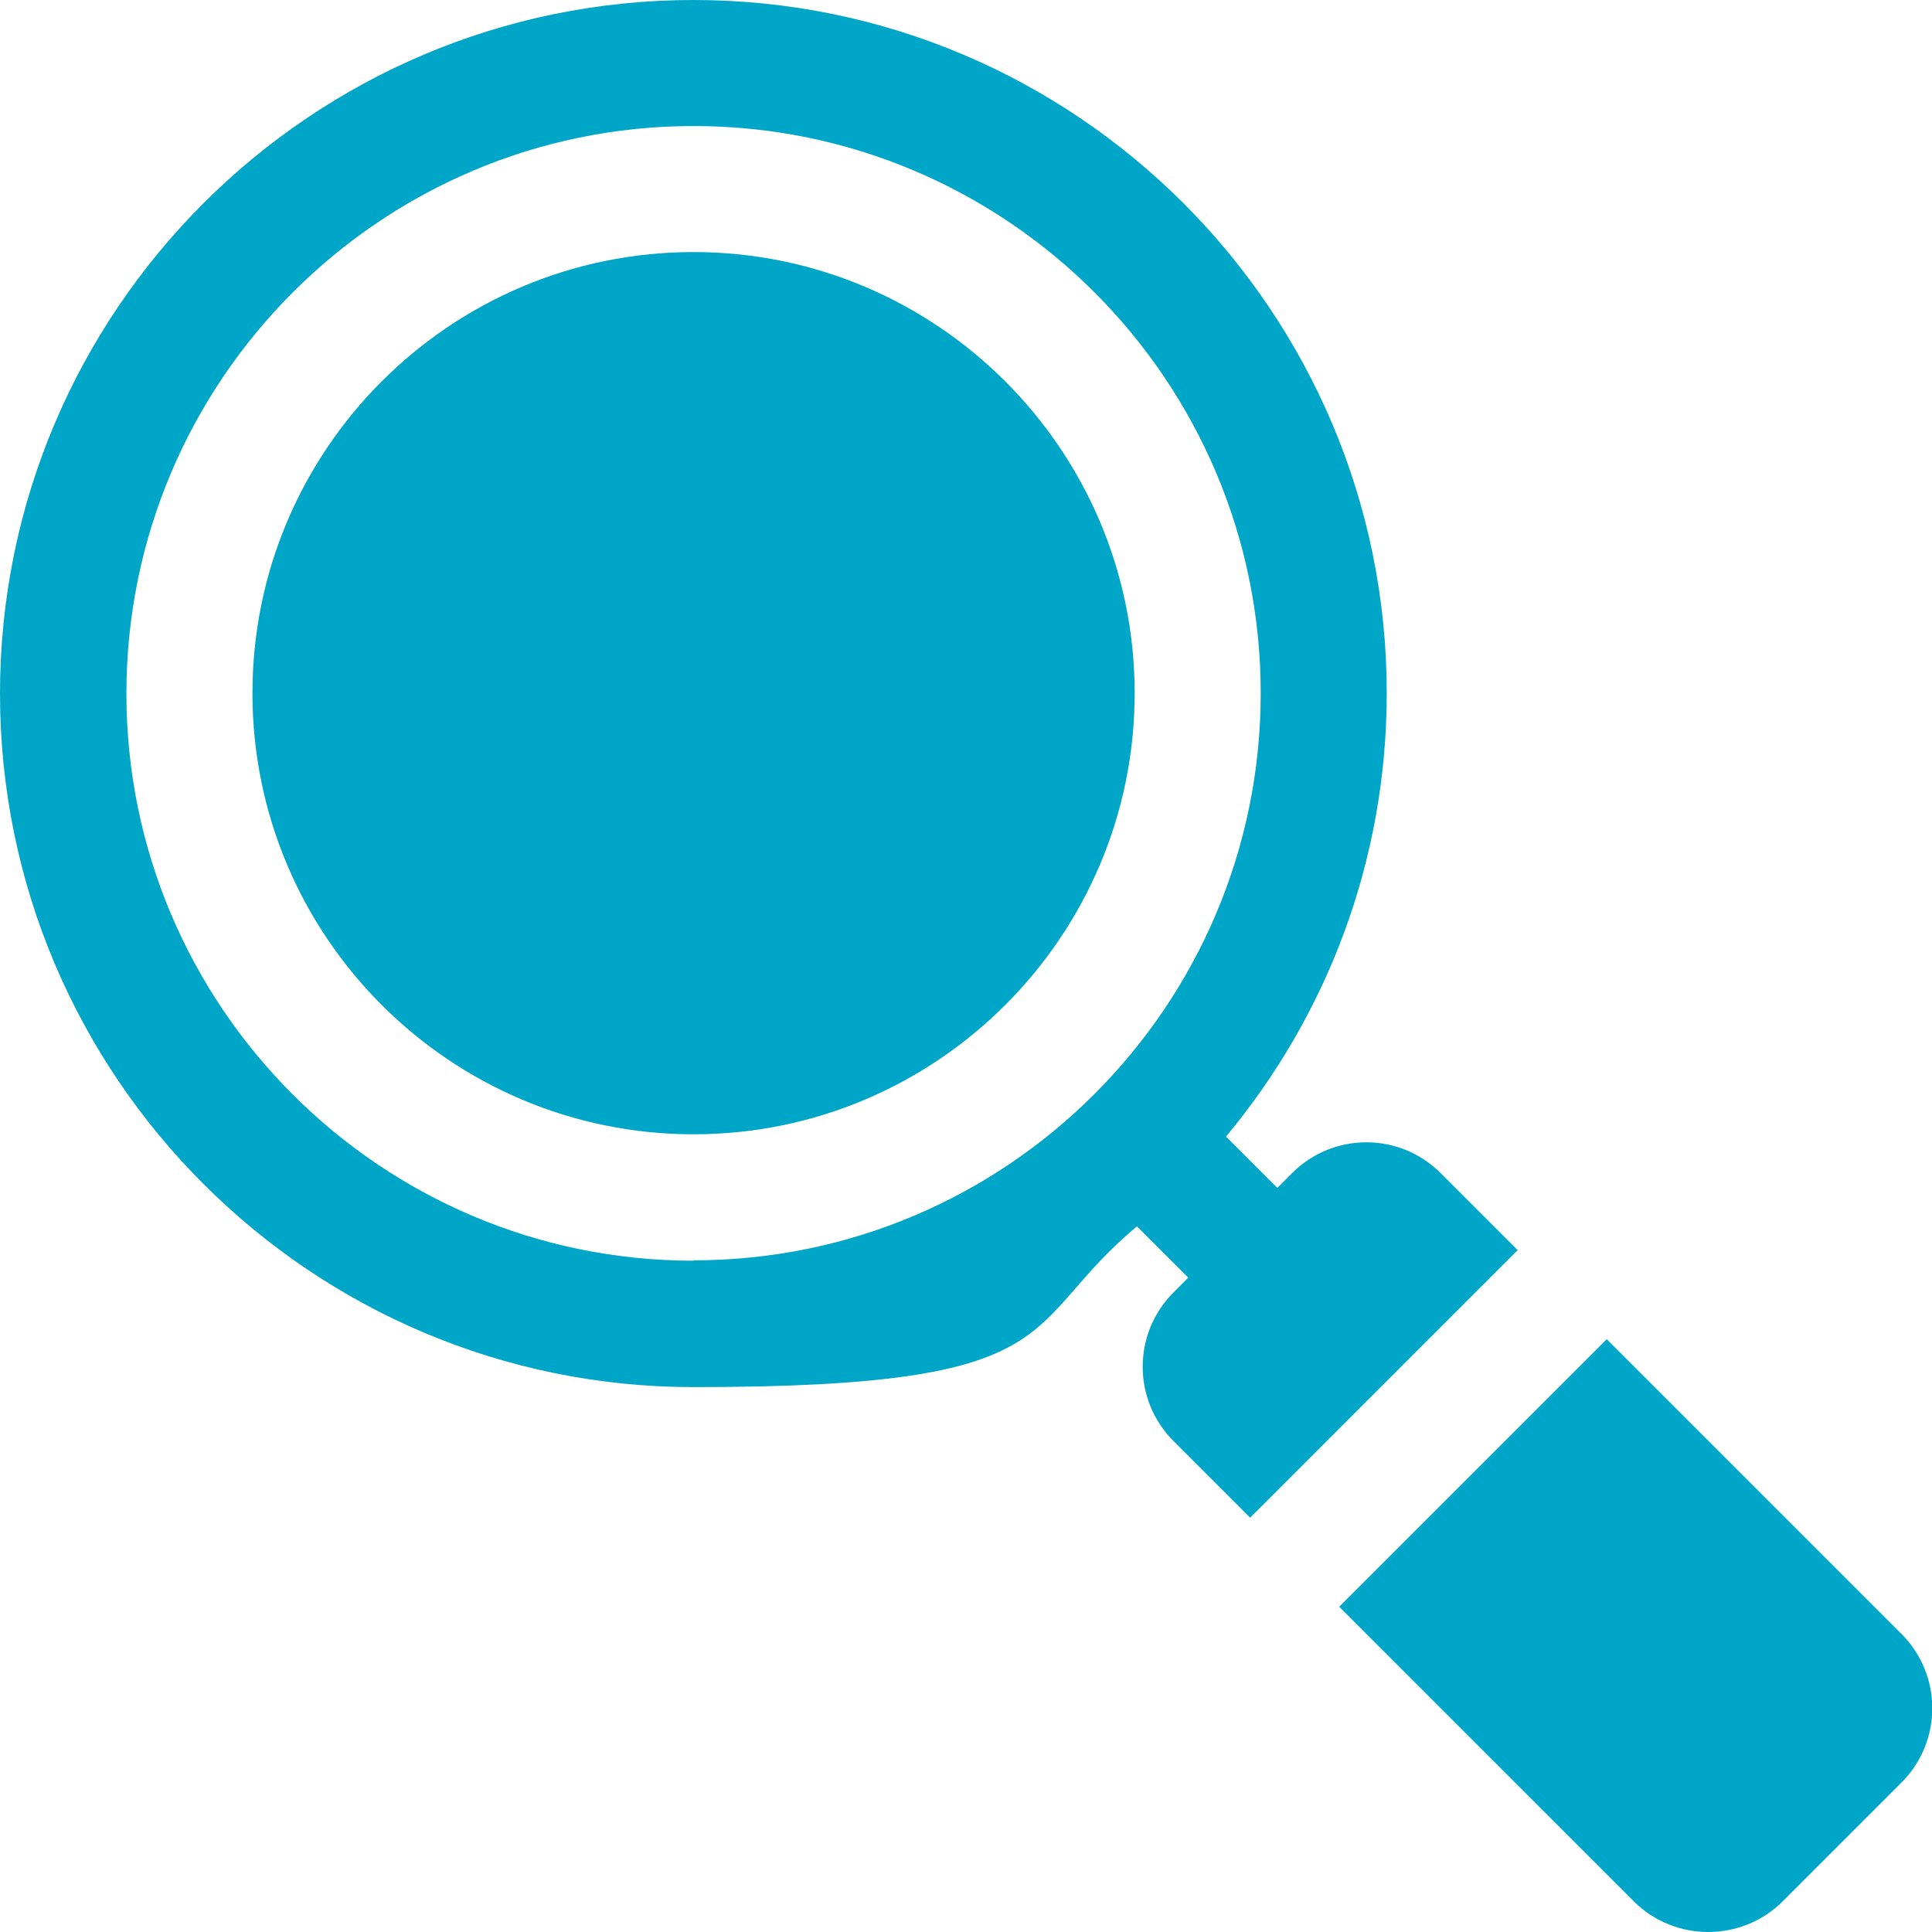 <?xml version="1.0" encoding="UTF-8"?>
<svg id="Layer_1" xmlns="http://www.w3.org/2000/svg" xmlns:xlink="http://www.w3.org/1999/xlink" version="1.1" viewBox="0 0 512 512">
  <!-- Generator: Adobe Illustrator 29.3.1, SVG Export Plug-In . SVG Version: 2.1.0 Build 151)  -->
  <defs>
    <style>
      .st0 {
        fill: #00a6c8;
      }
    </style>
  </defs>
  <path class="st0" d="M183.8,66.8c-64.5,0-116.9,52.4-116.9,116.9s52.4,116.9,116.9,116.9,116.9-52.5,116.9-116.9c0-64.5-52.5-116.9-116.9-116.9Z"/>
  <path class="st0" d="M381.8,310.9c-10.9-10.9-28.5-10.9-39.4,0l-3.9,3.9-13.6-13.6c26.6-31.9,42.6-72.9,42.6-117.5C367.5,82.4,285.1,0,183.8,0S0,82.4,0,183.8s82.4,183.8,183.8,183.8,85.6-16,117.5-42.6l13.6,13.6-3.9,3.9c-10.9,10.9-10.9,28.5,0,39.4l20.3,20.3,70.9-70.9-20.3-20.3ZM183.8,334.1c-82.9,0-150.3-67.4-150.3-150.3S100.9,33.4,183.8,33.4s150.3,67.4,150.3,150.3c0,82.9-67.4,150.3-150.3,150.3Z"/>
  <path class="st0" d="M503.9,433l-78.1-78.1-70.9,70.9,78.1,78.1c5.4,5.4,12.6,8.1,19.7,8.1s14.3-2.7,19.7-8.1l31.5-31.5c10.9-10.9,10.9-28.5,0-39.4Z"/>
</svg>